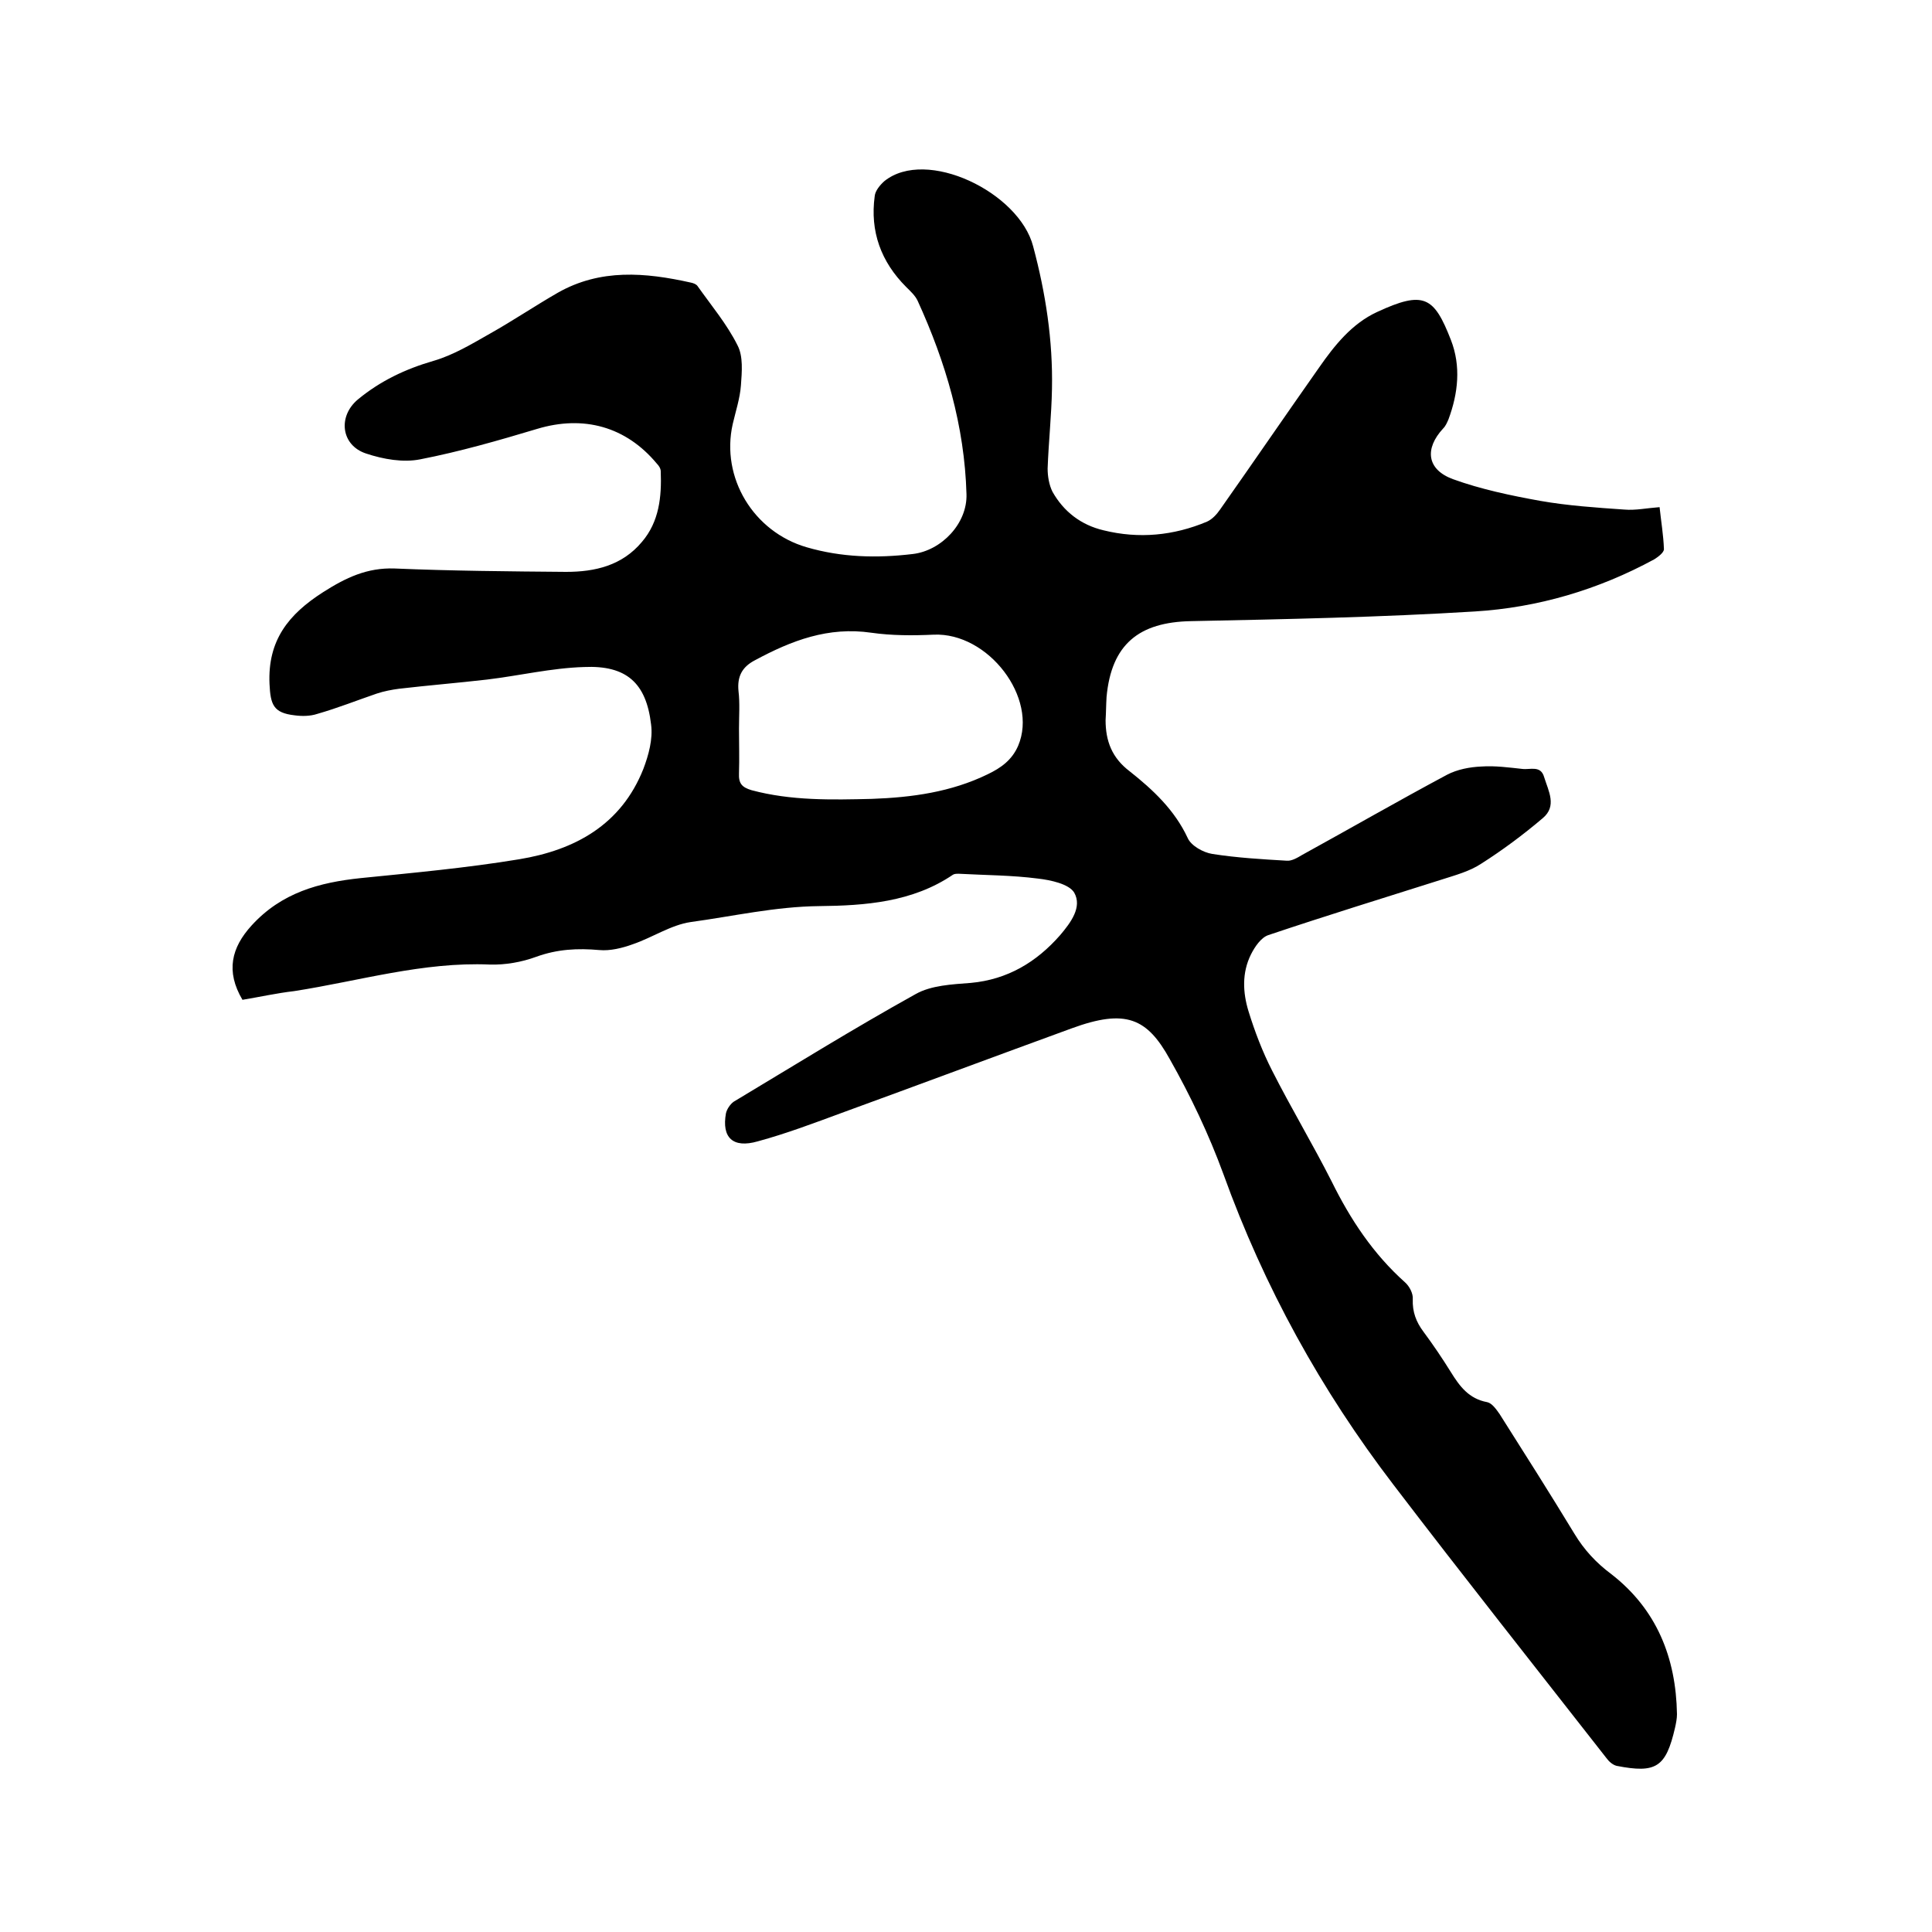<svg enable-background="new 0 0 400 400" viewBox="0 0 400 400" xmlns="http://www.w3.org/2000/svg"><path d="m50.2 207c-3.5-5.9-2.3-10.8 1.9-15.4 6.2-6.8 14-8.9 22.6-9.8 10.9-1.1 21.9-2.1 32.8-3.9 11.5-1.9 21.1-7.1 25.7-18.7 1.1-2.9 2-6.2 1.6-9.2-1-8.6-5.1-12.3-13.9-11.9-6.7.2-13.4 1.8-20.1 2.6-6.1.7-12.2 1.2-18.2 1.9-1.5.2-3.1.5-4.6 1-4.1 1.4-8.1 3-12.3 4.2-1.5.5-3.2.5-4.7.3-4.4-.5-5-2.2-5.2-6.5-.4-9 3.9-14.4 11.1-19 4.7-3 9.1-5.1 14.8-4.9 11.8.5 23.7.6 35.5.7 6 0 11.6-1.3 15.7-6.2 3.6-4.2 4.1-9.4 3.9-14.6 0-.6-.4-1.2-.8-1.6-6.4-7.7-15.2-10.1-24.8-7.2-8 2.4-16 4.7-24.2 6.3-3.5.7-7.6 0-11.2-1.2-5.2-1.7-5.9-7.7-1.7-11.2 4.6-3.8 9.8-6.3 15.7-8 4.1-1.2 7.9-3.5 11.6-5.6 4.8-2.7 9.4-5.8 14.1-8.5 8.8-5 18.1-4.2 27.5-2.1.5.1 1.1.3 1.4.7 2.9 4.1 6.1 7.9 8.3 12.3 1.2 2.3.9 5.5.7 8.3-.2 2.7-1.1 5.4-1.7 8-2.5 11.1 4.3 22.3 15.3 25.5 7.2 2.1 14.5 2.3 22 1.4 5.9-.7 11.3-6.3 11.1-12.4-.4-14.1-4.3-27.3-10.1-40-.5-1.1-1.5-2-2.4-2.9-5.2-5.2-7.5-11.5-6.5-18.8.1-1.1 1.1-2.3 2-3.1 8.7-7 27.9 2.3 30.8 13.5 2.6 9.7 4.1 19.5 3.9 29.5-.1 5.5-.7 11-.9 16.5 0 1.6.3 3.4 1 4.8 2.3 4.1 5.9 6.9 10.6 8 7.3 1.8 14.5 1.1 21.4-1.8 1.1-.5 2-1.5 2.7-2.5 6.9-9.8 13.6-19.6 20.5-29.4 3.2-4.6 6.8-9.1 12-11.5 9.7-4.5 11.8-3.2 15.3 5.8 2.1 5.4 1.5 11-.5 16.4-.3.7-.6 1.4-1.1 1.9-3.9 4.2-3.4 8.5 2 10.5 5.8 2.1 12 3.4 18.1 4.5 5.7 1 11.6 1.4 17.4 1.8 2.3.2 4.6-.3 7.3-.5.3 2.9.8 5.8.9 8.7 0 .7-1.2 1.6-2 2.1-11.6 6.3-24.1 10-37.2 10.8-19.5 1.2-39.1 1.6-58.7 2-10.8.2-16.5 4.8-17.5 15.7-.1 1.6-.1 3.2-.2 4.8 0 4.3 1.3 7.8 5 10.6 4.8 3.8 9.3 8 12 13.8.7 1.6 3.2 3 5.1 3.3 5.1.8 10.3 1.1 15.4 1.4 1 .1 2.2-.6 3.2-1.2 10-5.5 19.9-11.2 30-16.6 2.1-1.1 4.7-1.6 7.1-1.7 2.8-.2 5.7.2 8.5.5 1.6.2 3.8-.8 4.5 1.7.9 2.9 2.7 6-.3 8.5-4 3.4-8.3 6.6-12.7 9.4-2.4 1.6-5.4 2.4-8.2 3.3-12 3.8-24 7.5-35.9 11.5-1.5.5-2.8 2.4-3.6 4-1.9 3.8-1.7 7.9-.5 11.8 1.3 4.2 2.9 8.4 4.9 12.3 3.9 7.7 8.4 15.2 12.3 22.9 3.9 7.9 8.6 15 15.2 20.9.9.8 1.7 2.3 1.6 3.5-.1 2.6.7 4.7 2.2 6.7 2 2.7 3.9 5.5 5.7 8.4s3.7 5.5 7.5 6.2c1 .2 1.9 1.5 2.6 2.5 5.2 8.2 10.4 16.4 15.5 24.8 2 3.3 4.5 6 7.6 8.3 9.4 7.3 13.4 17.3 13.6 29 0 .9-.2 1.9-.4 2.8-1.9 8.2-3.9 9.5-12.1 7.9-.8-.2-1.6-.9-2.1-1.6-14.7-18.8-29.6-37.6-44.1-56.6-15-19.6-26.8-41-35.2-64.3-3-8.2-6.8-16.2-11.1-23.8-4.7-8.5-9.1-10.5-20.3-6.4-15.9 5.8-31.7 11.7-47.6 17.5-5.7 2.1-11.5 4.3-17.4 5.9-5.2 1.5-7.5-.8-6.6-5.8.2-.9.9-1.9 1.6-2.4 12.5-7.5 24.9-15.2 37.7-22.3 3.2-1.8 7.5-2 11.4-2.3 7.6-.7 13.6-4.3 18.5-9.9 2.2-2.6 4.6-5.8 2.9-8.8-1.1-1.8-4.9-2.6-7.5-2.9-5.4-.7-10.9-.7-16.4-1-.4 0-.9 0-1.2.2-8.4 5.7-18.2 6.4-27.7 6.5-9.1.1-17.8 2.1-26.6 3.3-4.1.6-7.9 3.2-12 4.6-2.2.8-4.7 1.4-6.9 1.2-4.5-.4-8.7-.2-13.1 1.4-3 1.1-6.4 1.7-9.6 1.6-13.8-.6-27 3.4-40.5 5.5-3.5.4-7.1 1.2-10.7 1.8zm102.8-56.1c0 3.1.1 6.1 0 9.2-.1 2.1.6 2.9 2.6 3.5 8.2 2.2 16.6 2 24.9 1.8 8.3-.3 16.4-1.4 24-5.1 2.7-1.3 5-2.9 6.3-5.9 4.2-9.9-6.2-23.5-17.5-23-4.3.2-8.7.2-12.9-.4-8.9-1.3-16.5 1.6-24.1 5.7-2.7 1.4-3.7 3.4-3.4 6.4.3 2.5.1 5.1.1 7.8z"/></svg>